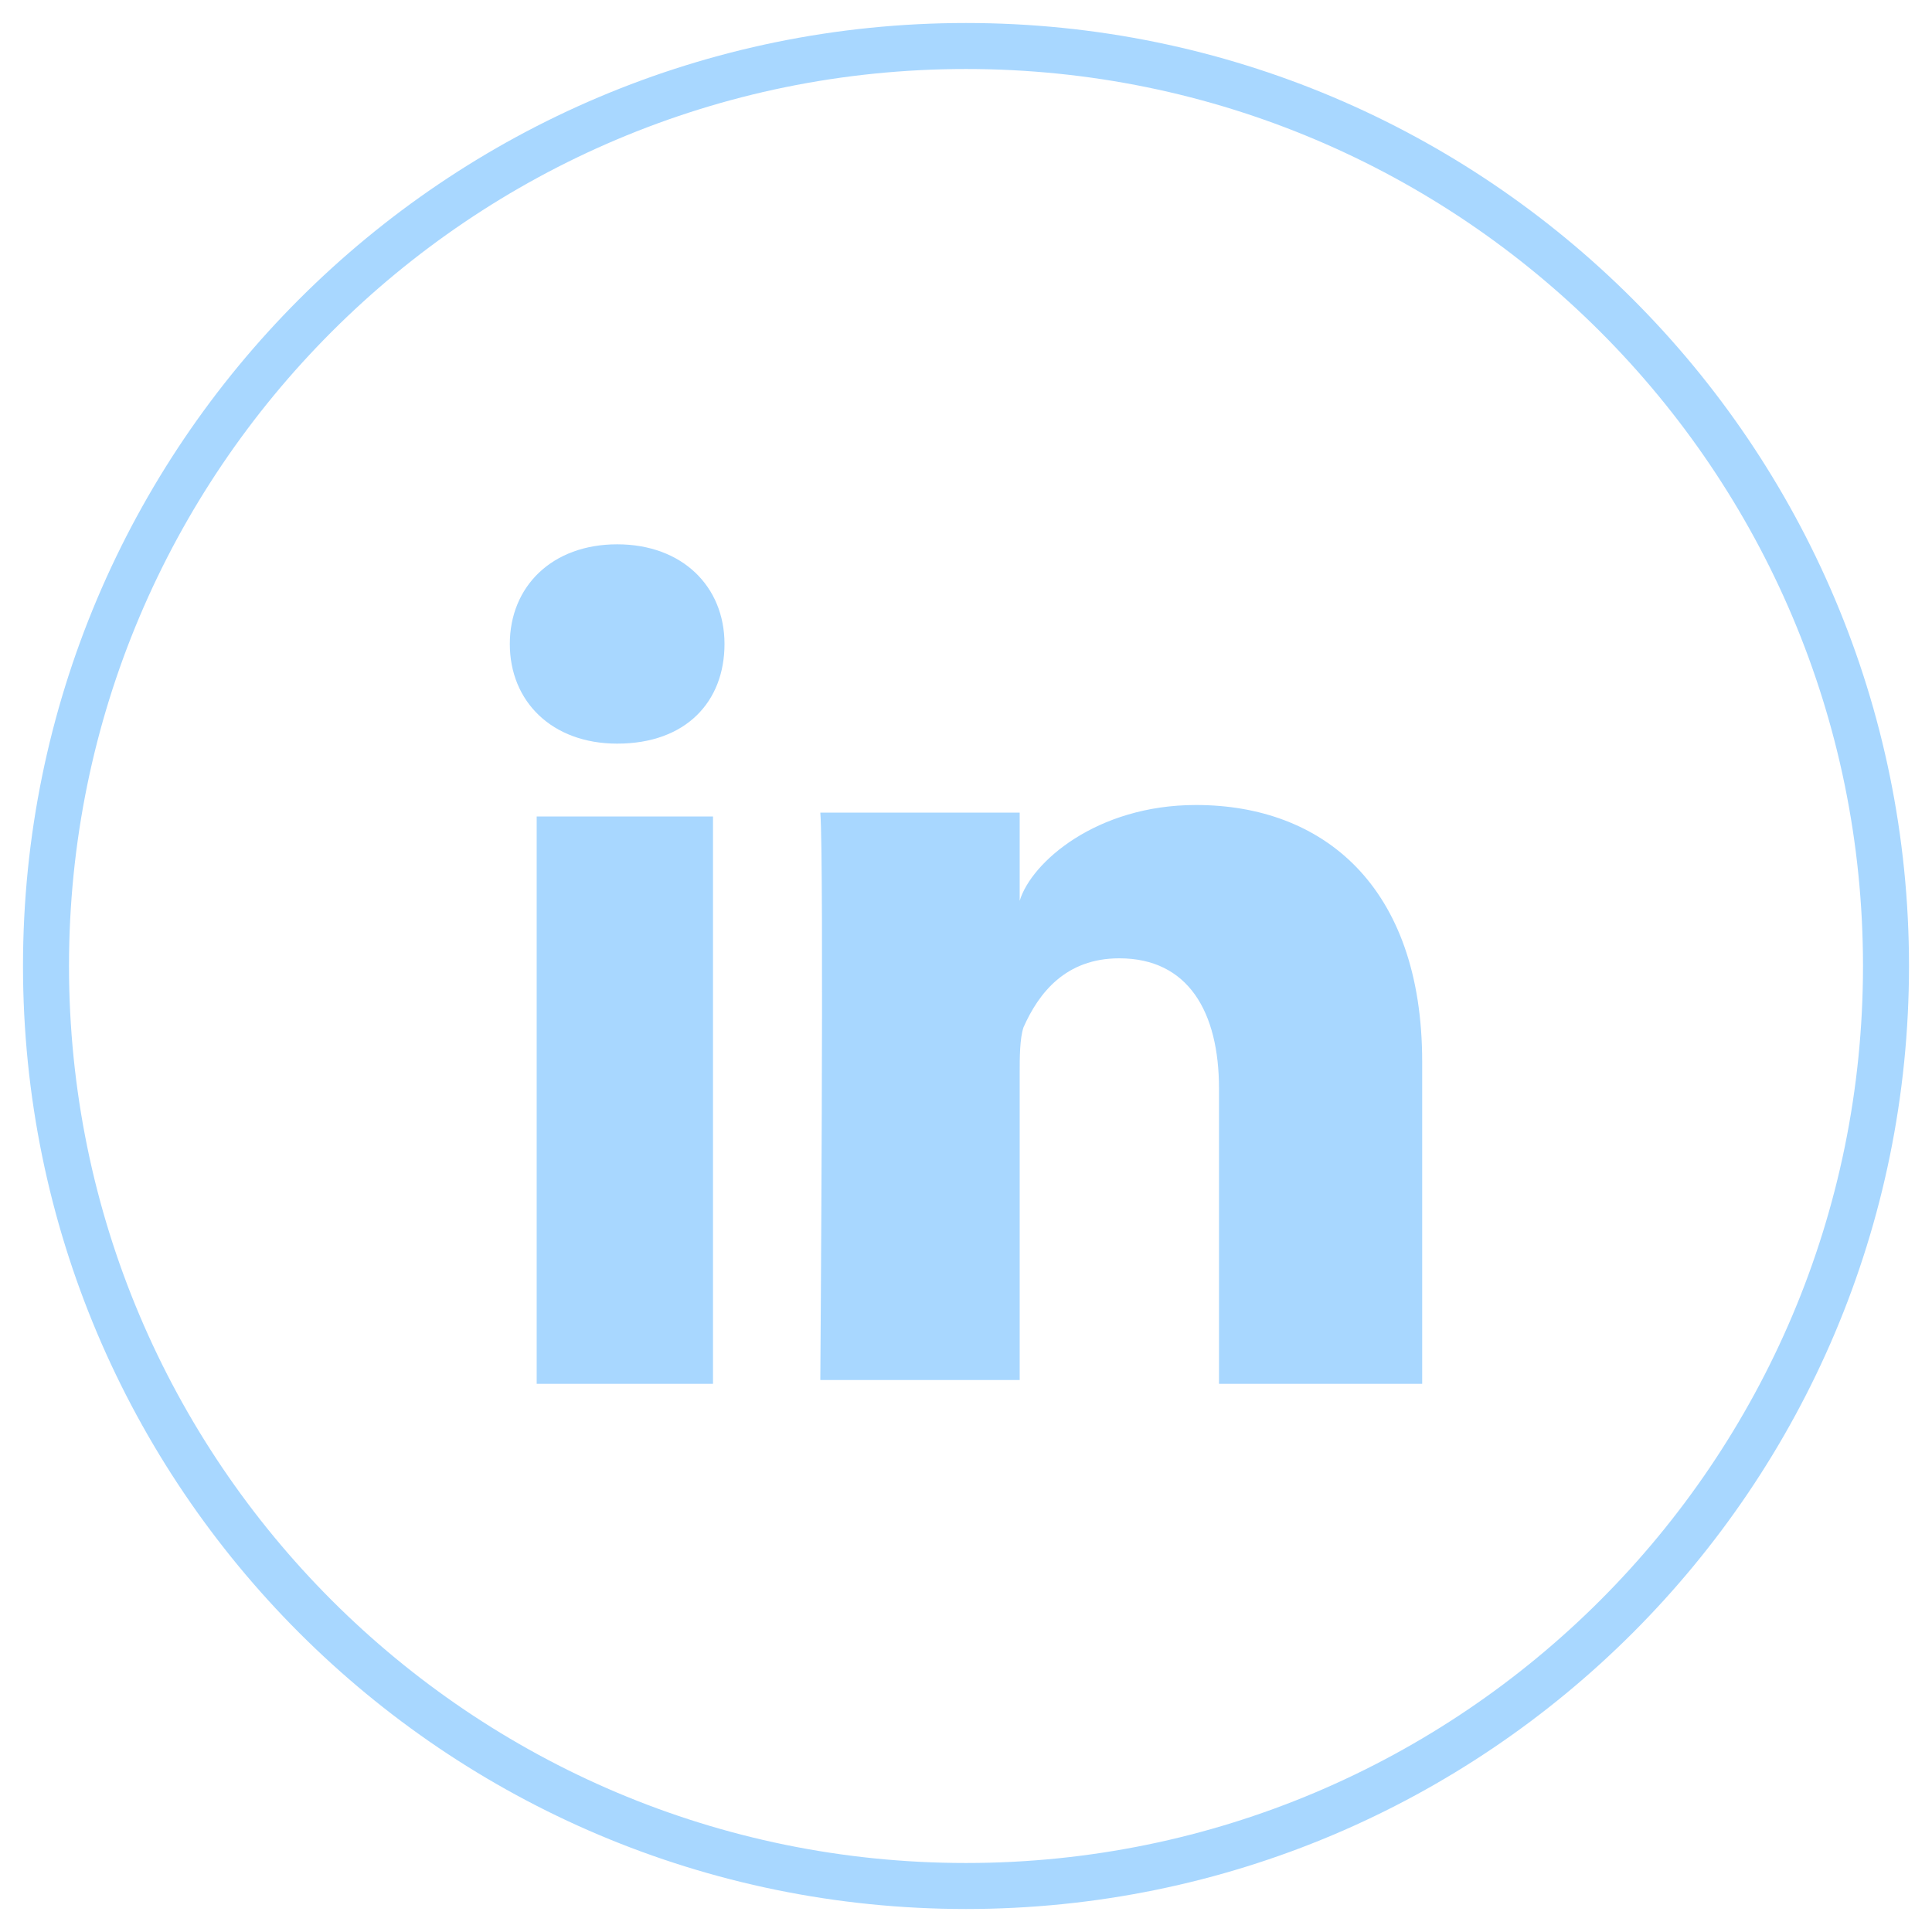 <?xml version="1.0" encoding="UTF-8"?>
<svg width="42px" height="42px" viewBox="0 0 42 42" version="1.1" xmlns="http://www.w3.org/2000/svg" xmlns:xlink="http://www.w3.org/1999/xlink">
    <title>ic_linkedin_42px/Outline</title>
    <g id="ic_linkedin_42px/Outline" stroke="none" stroke-width="1" fill="none" fill-rule="evenodd">
        <g id="ic_linkedin_40px" transform="translate(1, 1)" fill-rule="nonzero">
            <path d="M14.5,29.083 L10.667,29.083 L10.667,16.75 L14.5,16.75 L14.5,29.083 Z M12.417,15.166 C11,15.166 10.083,14.25 10.083,13 C10.083,11.75 11,10.833 12.417,10.833 C13.833,10.833 14.75,11.75 14.75,13 C14.75,14.25 13.917,15.166 12.417,15.166 Z M29.917,29.083 L25.5,29.083 L25.5,22.666 C25.5,21 24.833,19.833 23.333,19.833 C22.167,19.833 21.583,20.583 21.25,21.333 C21.167,21.583 21.167,22 21.167,22.333 L21.167,29 L16.833,29 C16.833,29 16.917,17.666 16.833,16.666 L21.167,16.666 L21.167,18.583 C21.417,17.75 22.833,16.5 25,16.5 C27.75,16.5 29.917,18.25 29.917,22.083 L29.917,29.083 Z" id="Shape" fill="#A8D7FF"></path>
            <path d="M20,0 C8.954,0 0,8.954 0,20 C0,31.046 8.954,40 20,40 C31.046,40 40,31.046 40,20 C40,8.954 31.046,0 20,0 Z" id="Path" stroke="#A8D7FF"></path>
        </g>
    </g>
</svg>